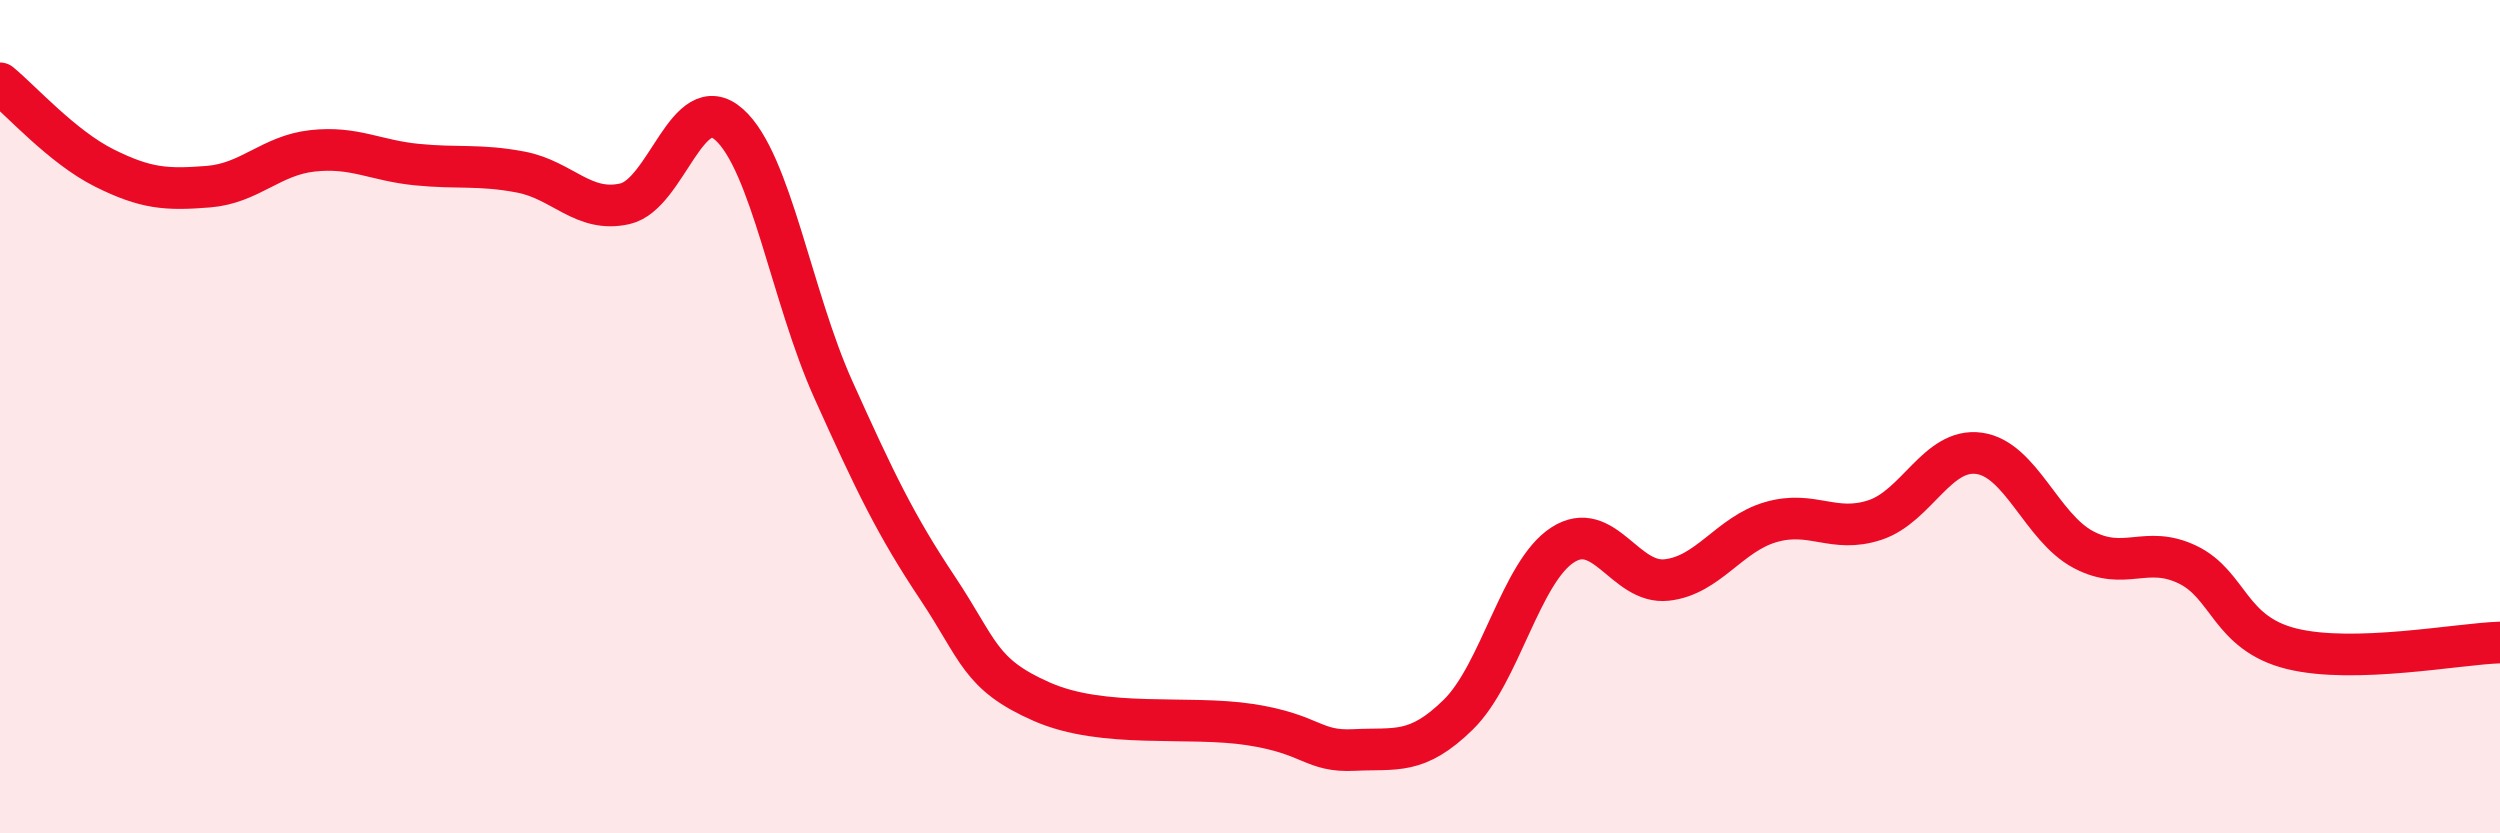 
    <svg width="60" height="20" viewBox="0 0 60 20" xmlns="http://www.w3.org/2000/svg">
      <path
        d="M 0,2 C 0.5,2.41 1.5,3.53 2.5,4.03 C 3.5,4.53 4,4.56 5,4.48 C 6,4.4 6.5,3.73 7.5,3.62 C 8.5,3.51 9,3.85 10,3.95 C 11,4.05 11.5,3.94 12.5,4.13 C 13.5,4.32 14,5.12 15,4.89 C 16,4.66 16.5,2.1 17.5,2.99 C 18.5,3.88 19,7.13 20,9.35 C 21,11.57 21.5,12.61 22.5,14.11 C 23.5,15.61 23.5,16.18 25,16.84 C 26.5,17.5 28.5,17.16 30,17.39 C 31.5,17.62 31.5,18.05 32.5,18 C 33.5,17.95 34,18.13 35,17.15 C 36,16.17 36.5,13.73 37.5,13.08 C 38.5,12.43 39,14.03 40,13.92 C 41,13.81 41.5,12.82 42.5,12.53 C 43.5,12.24 44,12.81 45,12.48 C 46,12.15 46.5,10.74 47.5,10.88 C 48.5,11.02 49,12.66 50,13.19 C 51,13.72 51.5,13.07 52.5,13.55 C 53.5,14.03 53.5,15.2 55,15.57 C 56.5,15.94 59,15.45 60,15.42L60 20L0 20Z"
        fill="#EB0A25"
        opacity="0.1"
        stroke-linecap="round"
        stroke-linejoin="round"
      />
      <path
        d="M 0,2 C 0.5,2.41 1.5,3.53 2.5,4.03 C 3.5,4.53 4,4.56 5,4.48 C 6,4.4 6.5,3.73 7.5,3.62 C 8.5,3.51 9,3.85 10,3.95 C 11,4.05 11.5,3.94 12.5,4.13 C 13.5,4.32 14,5.12 15,4.89 C 16,4.66 16.5,2.1 17.5,2.99 C 18.5,3.88 19,7.13 20,9.35 C 21,11.57 21.5,12.61 22.5,14.11 C 23.5,15.61 23.5,16.18 25,16.84 C 26.5,17.5 28.5,17.16 30,17.39 C 31.5,17.62 31.5,18.05 32.5,18 C 33.5,17.95 34,18.13 35,17.15 C 36,16.17 36.5,13.73 37.5,13.08 C 38.5,12.43 39,14.03 40,13.92 C 41,13.81 41.5,12.82 42.5,12.53 C 43.5,12.24 44,12.81 45,12.48 C 46,12.15 46.5,10.74 47.5,10.88 C 48.5,11.02 49,12.66 50,13.19 C 51,13.72 51.5,13.07 52.5,13.55 C 53.5,14.03 53.5,15.2 55,15.57 C 56.5,15.94 59,15.45 60,15.42"
        stroke="#EB0A25"
        stroke-width="1"
        fill="none"
        stroke-linecap="round"
        stroke-linejoin="round"
      />
    </svg>
  